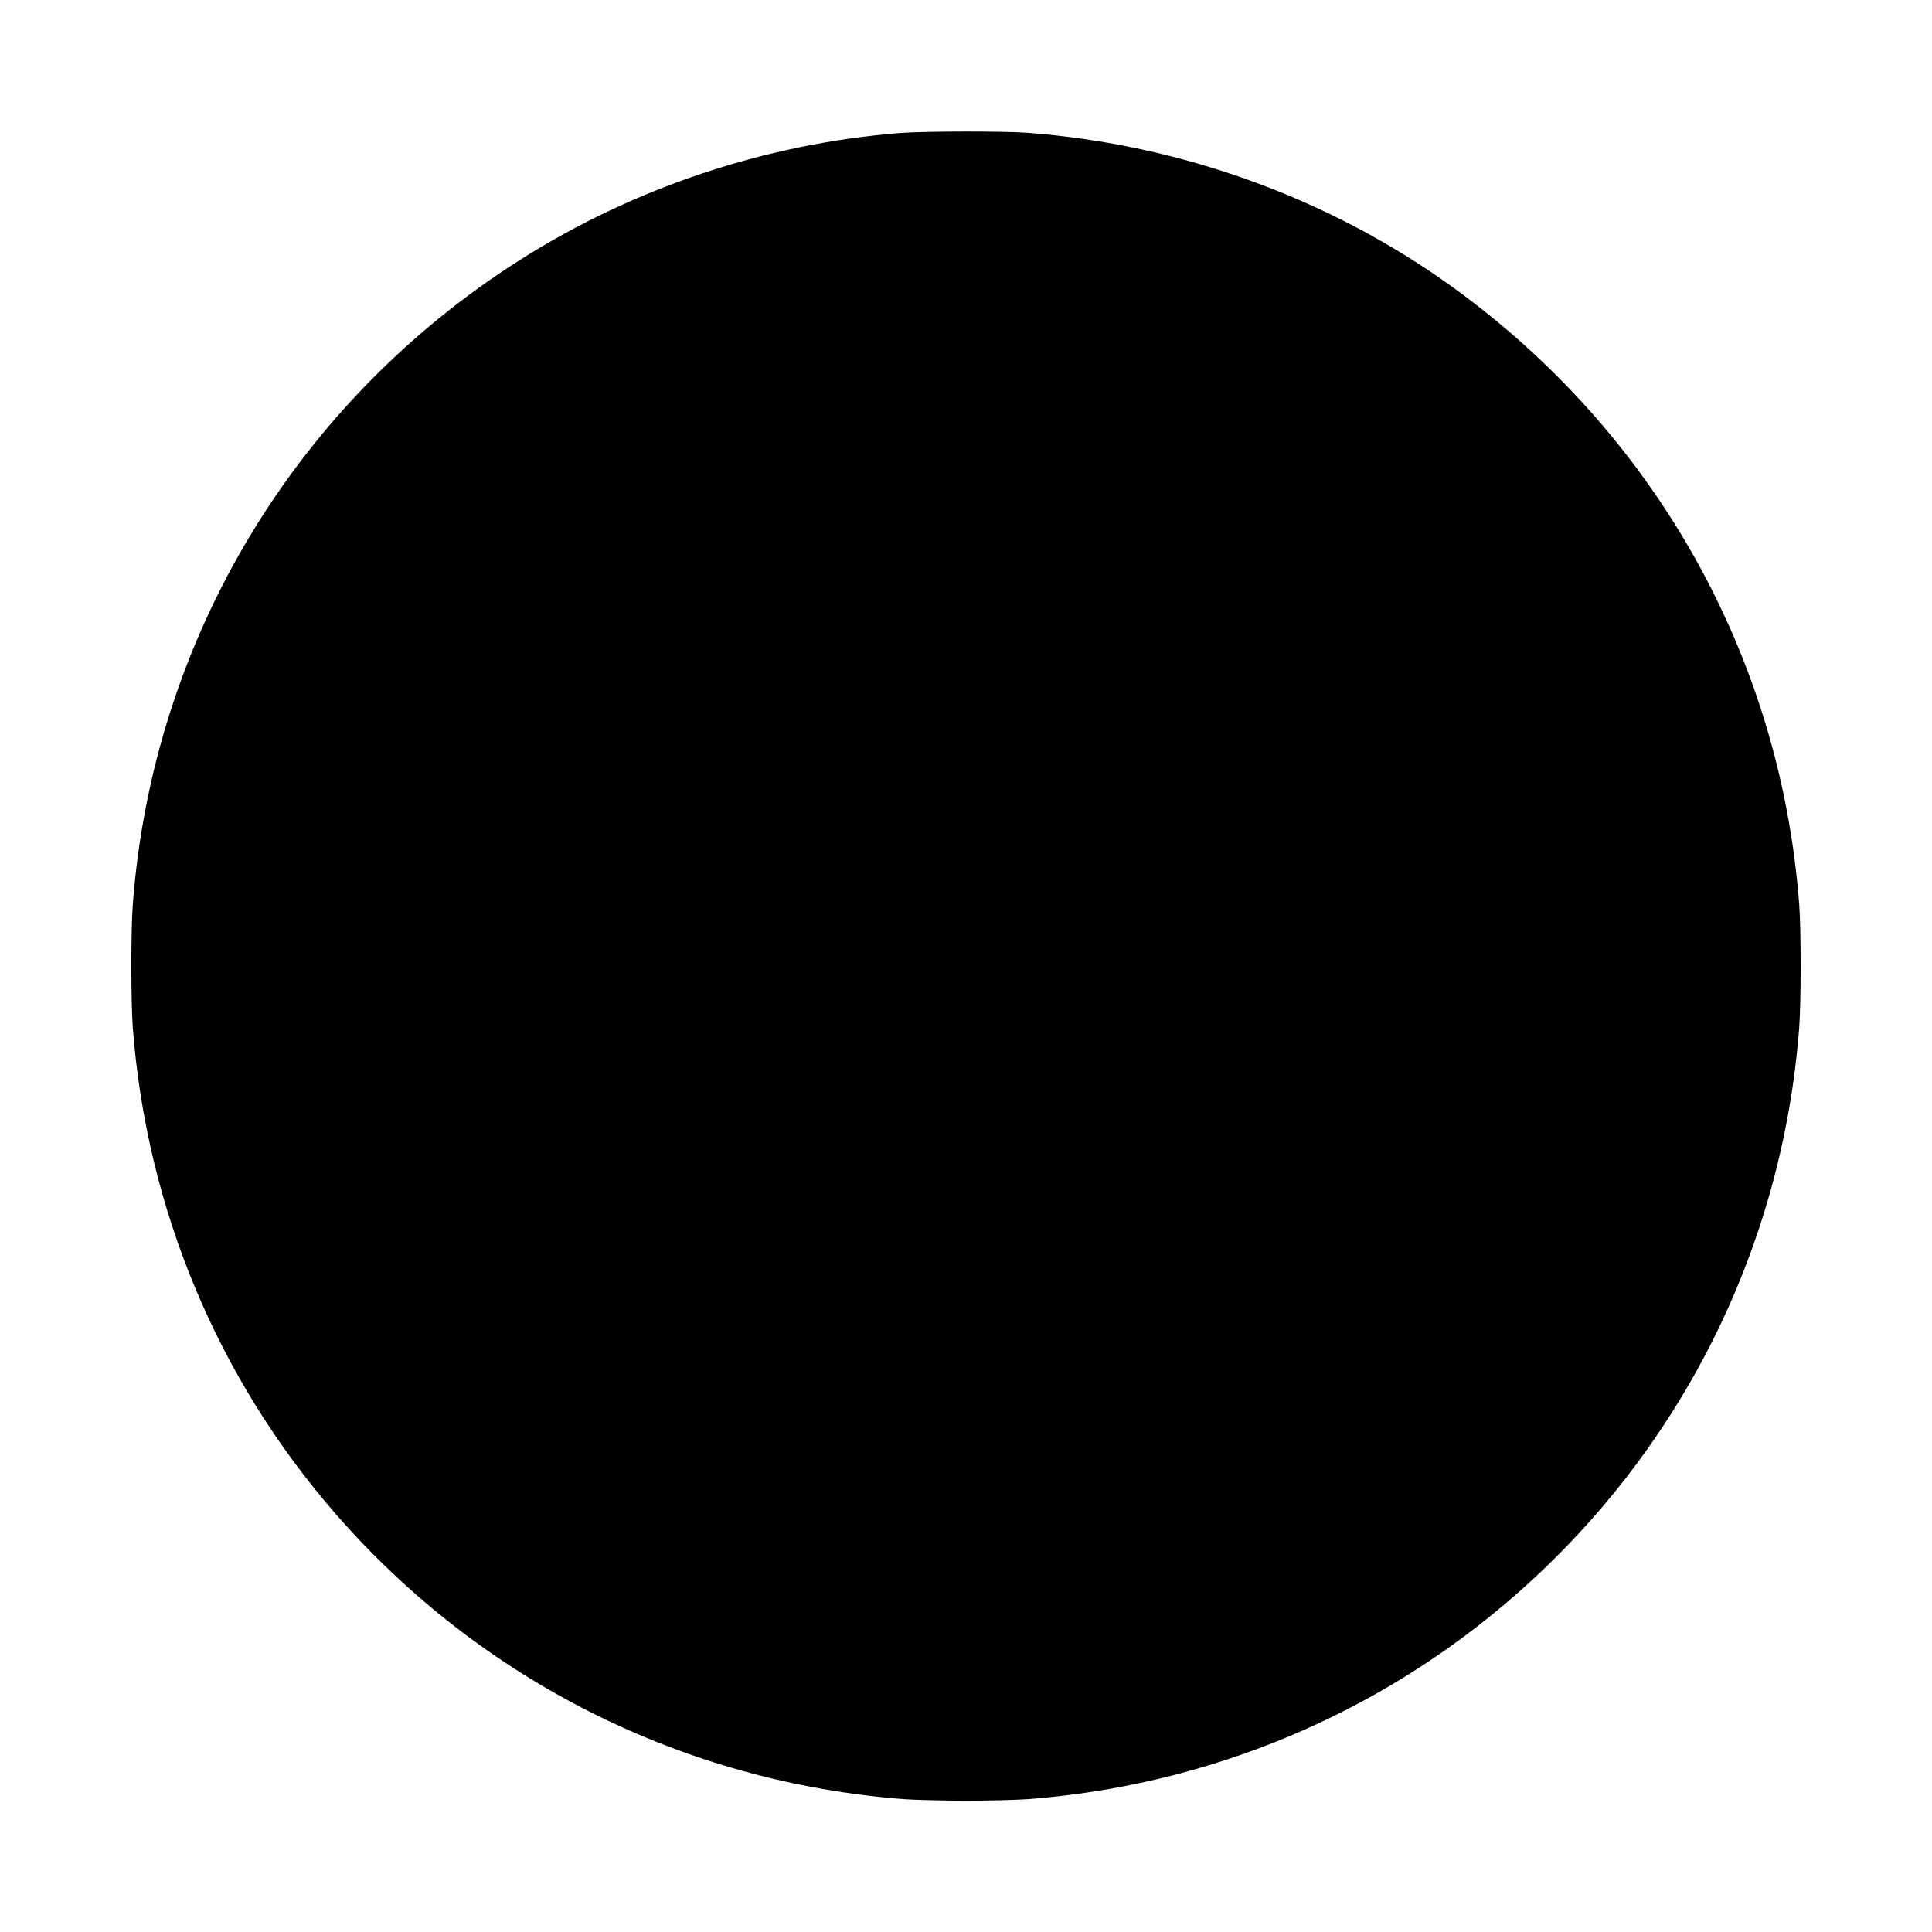  <svg version="1.0" xmlns="http://www.w3.org/2000/svg"
 width="1280pt" height="1280pt" viewBox="0 0 1280 1280"
 preserveAspectRatio="xMidYMid meet"><g transform="translate(0,1280) scale(0.1,-0.1)"
fill="#000000" stroke="none">
<path d="M5965 11919 c-887 -70 -1764 -362 -2515 -838 -1490 -944 -2436 -2515
-2570 -4270 -13 -174 -13 -648 0 -822 92 -1196 560 -2319 1344 -3219 961
-1104 2305 -1778 3765 -1890 74 -5 259 -10 411 -10 152 0 337 5 411 10 1196
92 2319 560 3219 1344 1104 961 1778 2305 1890 3765 13 174 13 648 0 822 -125
1639 -955 3117 -2295 4086 -812 587 -1797 945 -2814 1023 -158 12 -687 11
-846 -1z"/>
</g>
</svg>
